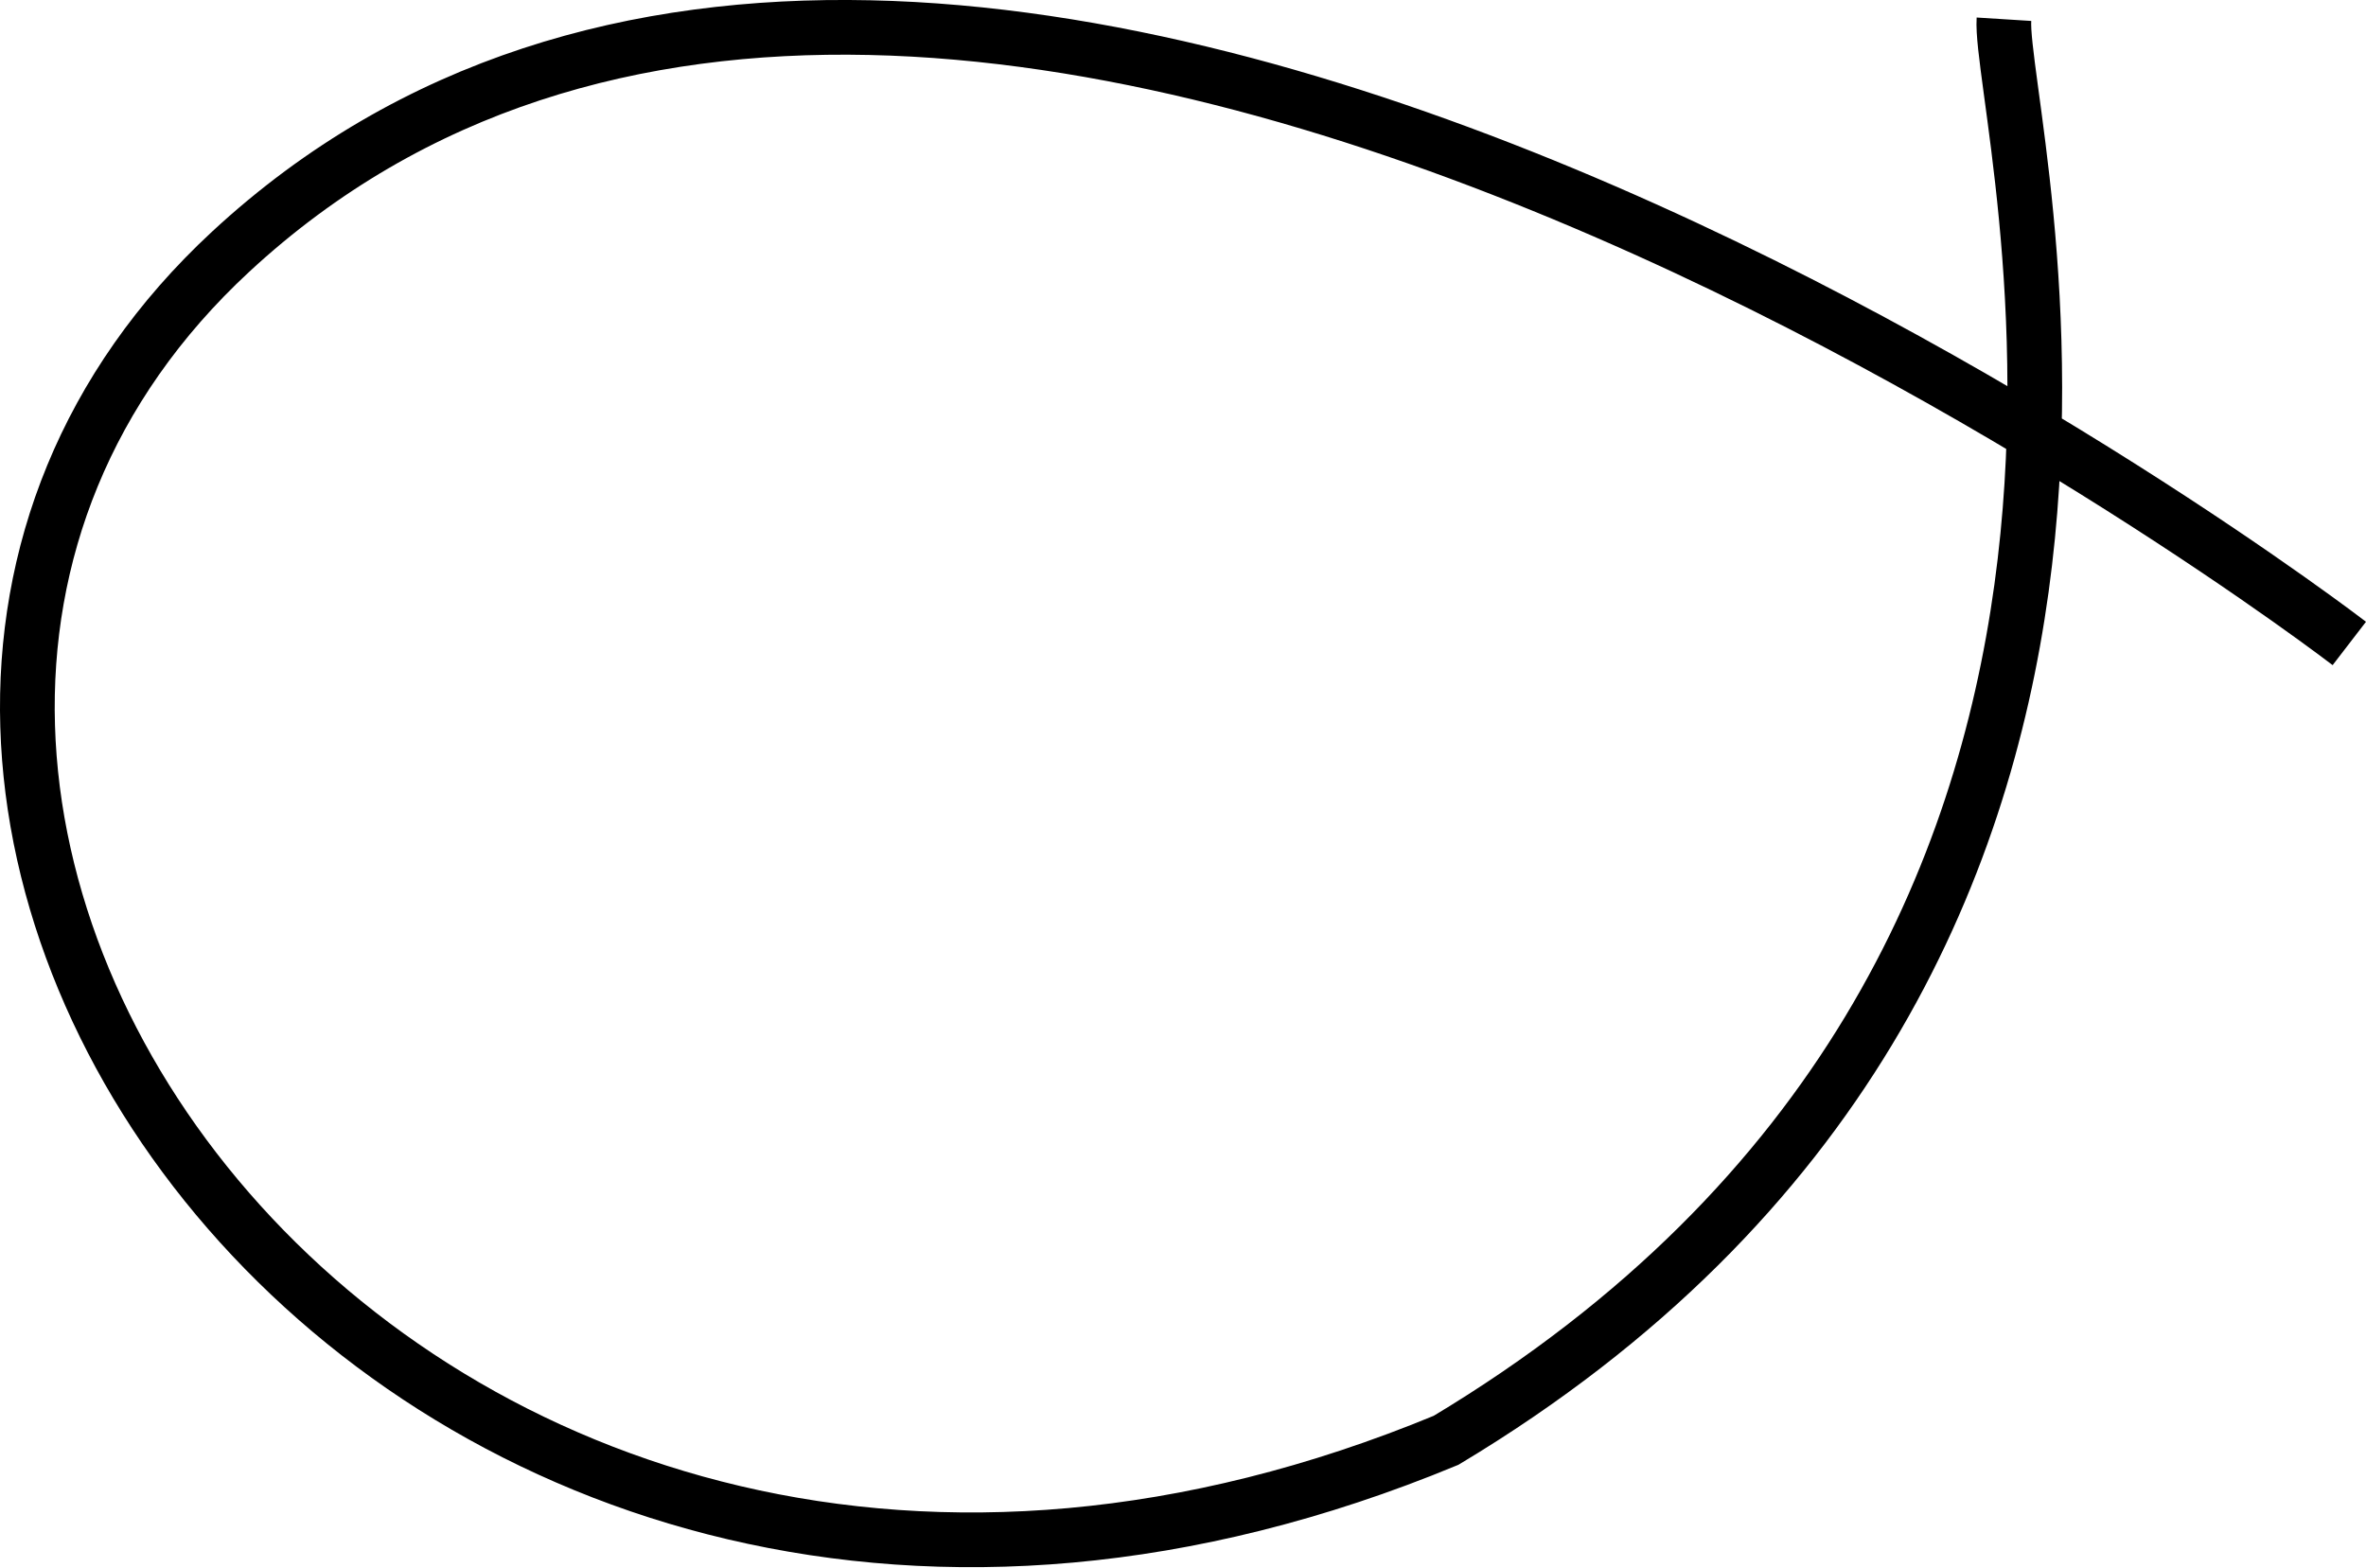 <svg xmlns="http://www.w3.org/2000/svg" width="216.208" height="143.291" viewBox="0 0 216.208 143.291">
  <path id="Path_29" data-name="Path 29" d="M-4869.591,4286.089s-126.9-97.6-193.6-35.807c-53.359,49.433,15.779,148.081,111.061,108.633,72.827-43.7,50.4-120.635,50.979-129.874" transform="translate(5084.274 -4227.283)" fill="none" stroke="#000" stroke-width="5"/>
</svg>
